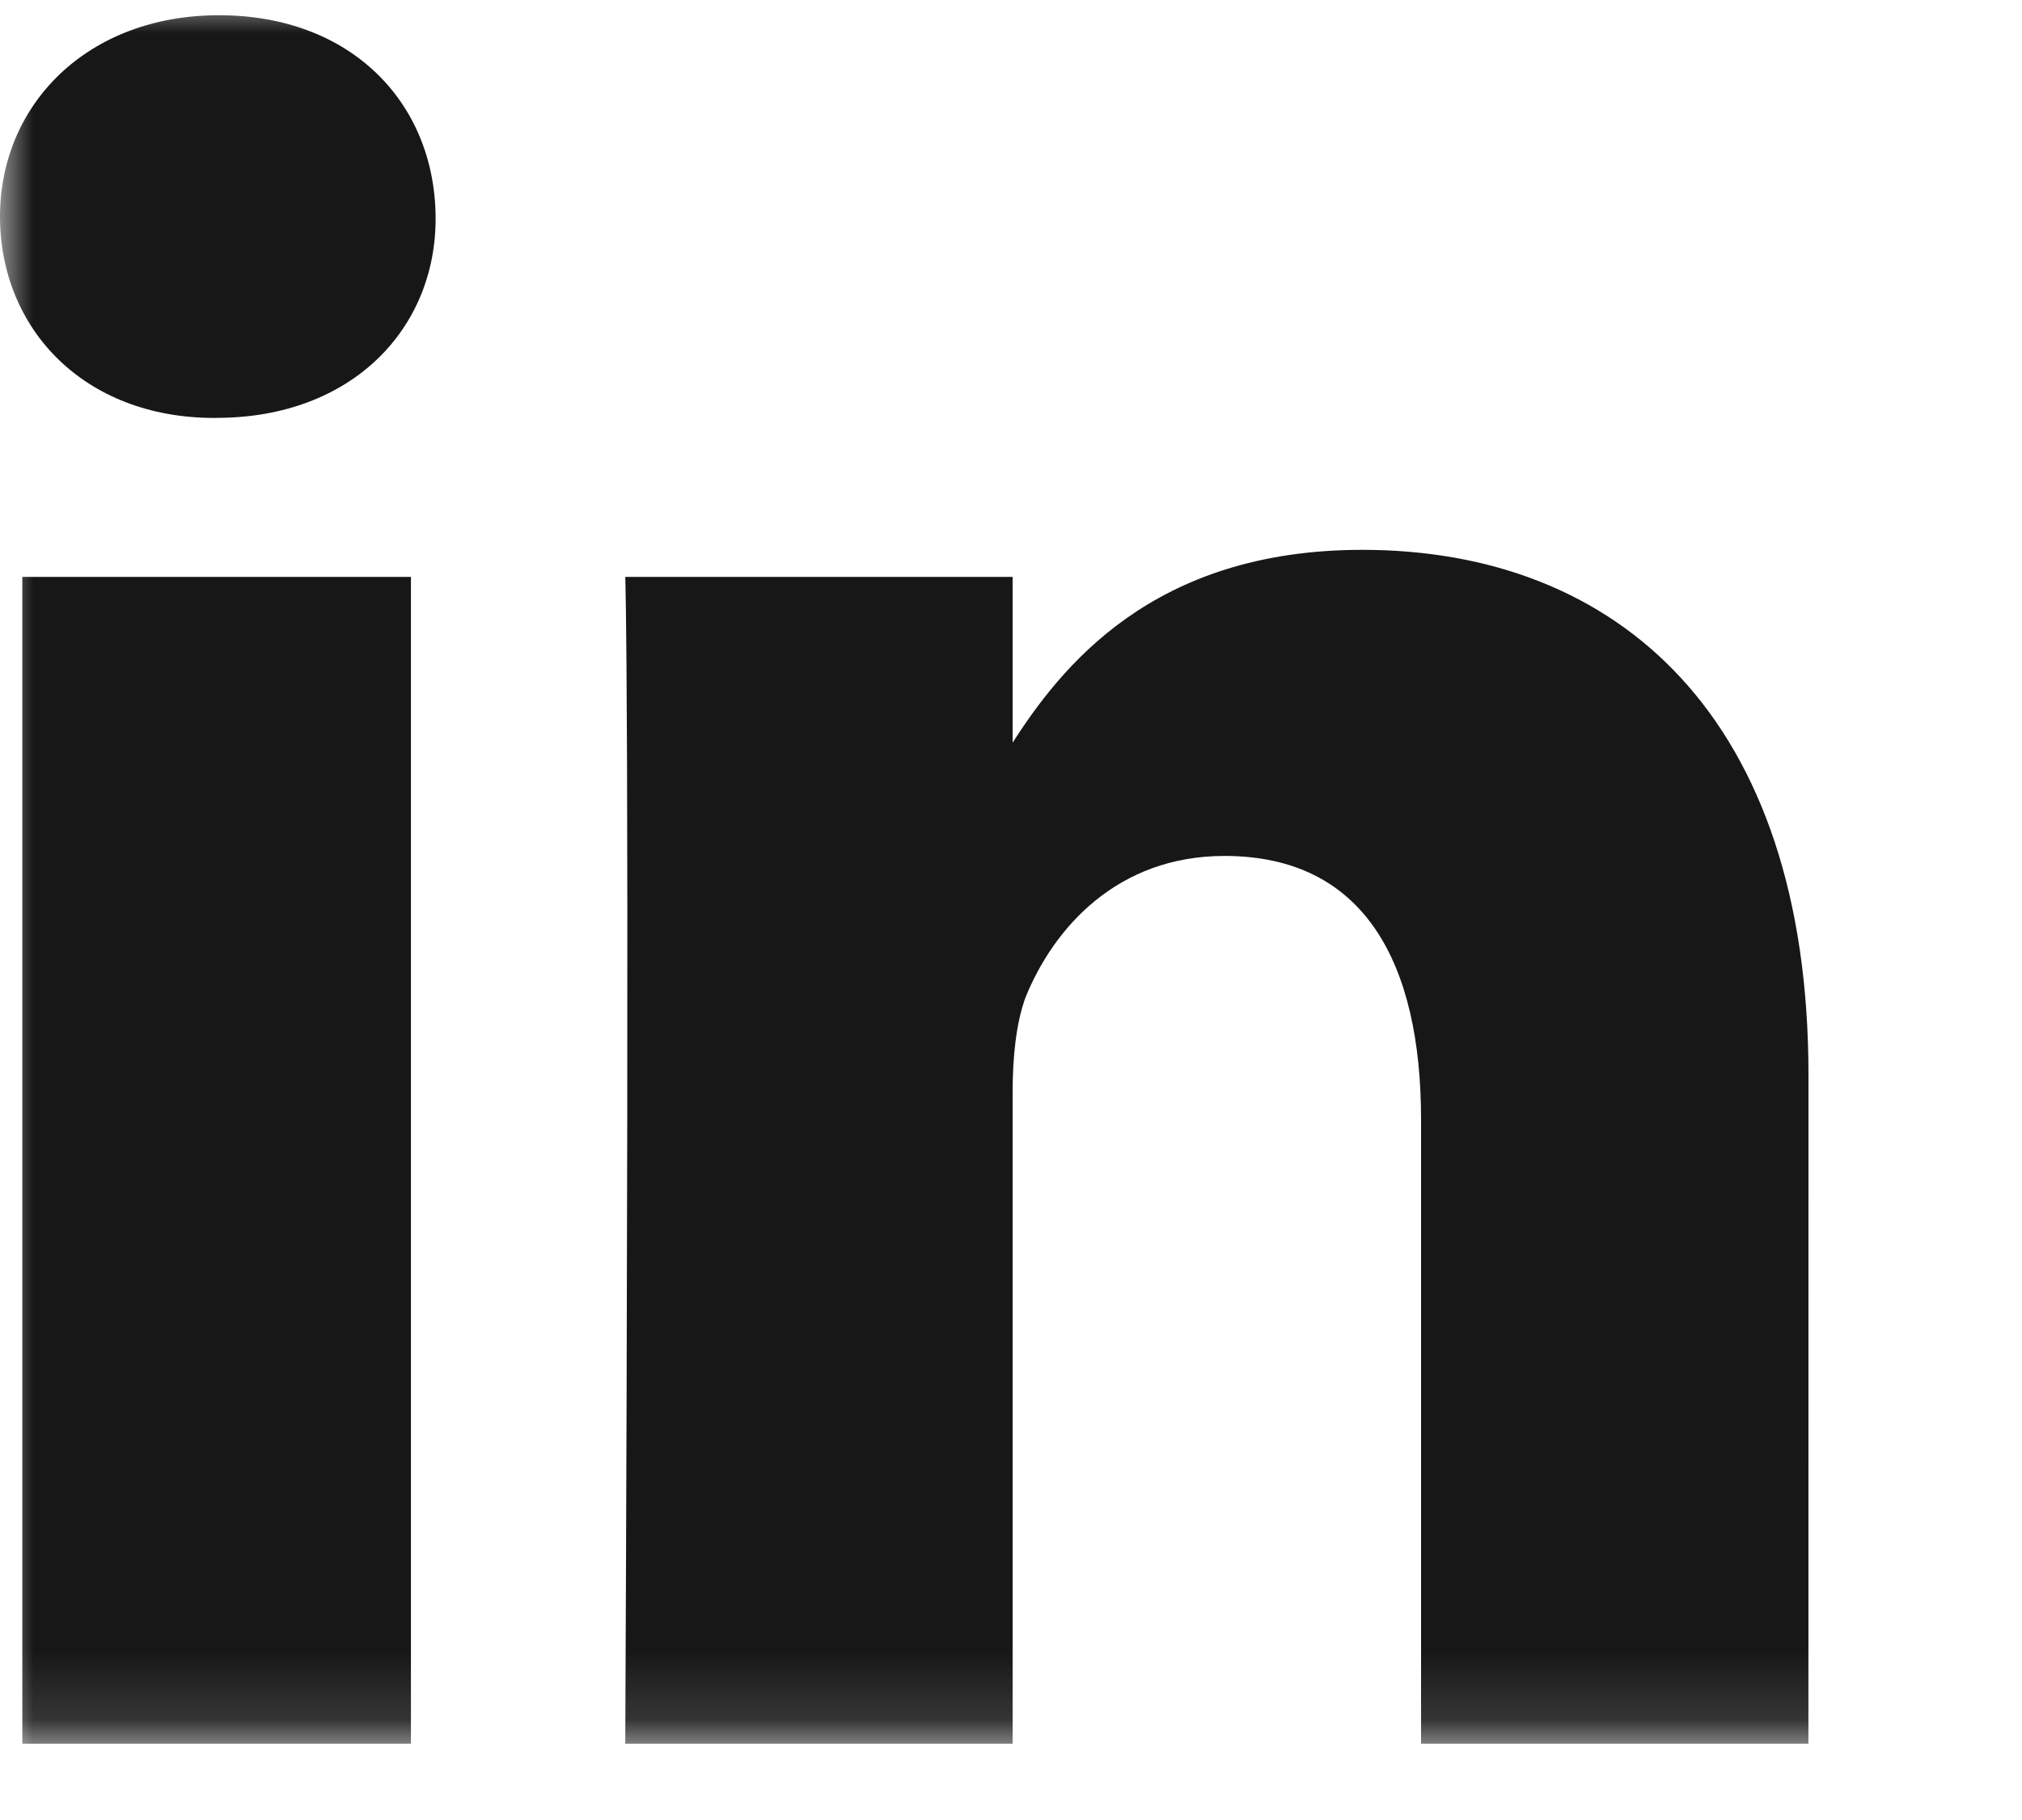 <svg width="30" height="27" viewBox="0 0 30 27" fill="none" xmlns="http://www.w3.org/2000/svg">
<g clip-path="url(#clip0_94_382)">
<g clip-path="url(#clip1_94_382)">
<mask id="mask0_94_382" style="mask-type:luminance" maskUnits="userSpaceOnUse" x="0" y="0" width="30" height="26">
<path d="M29.153 0H0V25.869H29.153V0Z" fill="white"/>
</mask>
<g mask="url(#mask0_94_382)">
<path d="M3.215 6.2H3.18C1.241 6.2 0 4.872 0 3.212C0 1.553 1.293 0.226 3.249 0.226C5.205 0.226 6.446 1.518 6.463 3.212C6.479 4.872 5.222 6.199 3.214 6.199L3.215 6.2ZM6.097 25.869H0.331V8.558H6.097V25.869ZM26.831 25.869H21.084V16.61C21.084 14.287 20.245 12.698 18.167 12.698C16.578 12.698 15.634 13.764 15.216 14.795C15.075 15.179 15.024 15.685 15.024 16.21V25.869H9.277C9.347 10.182 9.277 8.558 9.277 8.558H15.024V11.074H14.988C15.74 9.887 17.102 8.157 20.212 8.157C24.002 8.157 26.832 10.637 26.832 15.948L26.831 25.869Z" fill="#171717"/>
</g>
</g>
</g>
<defs>
<clipPath id="clip0_94_382">
<rect width="29.153" height="26.238" fill="white"/>
</clipPath>
<clipPath id="clip1_94_382">
<rect width="29.153" height="26.238" fill="white"/>
</clipPath>
</defs>
</svg>
